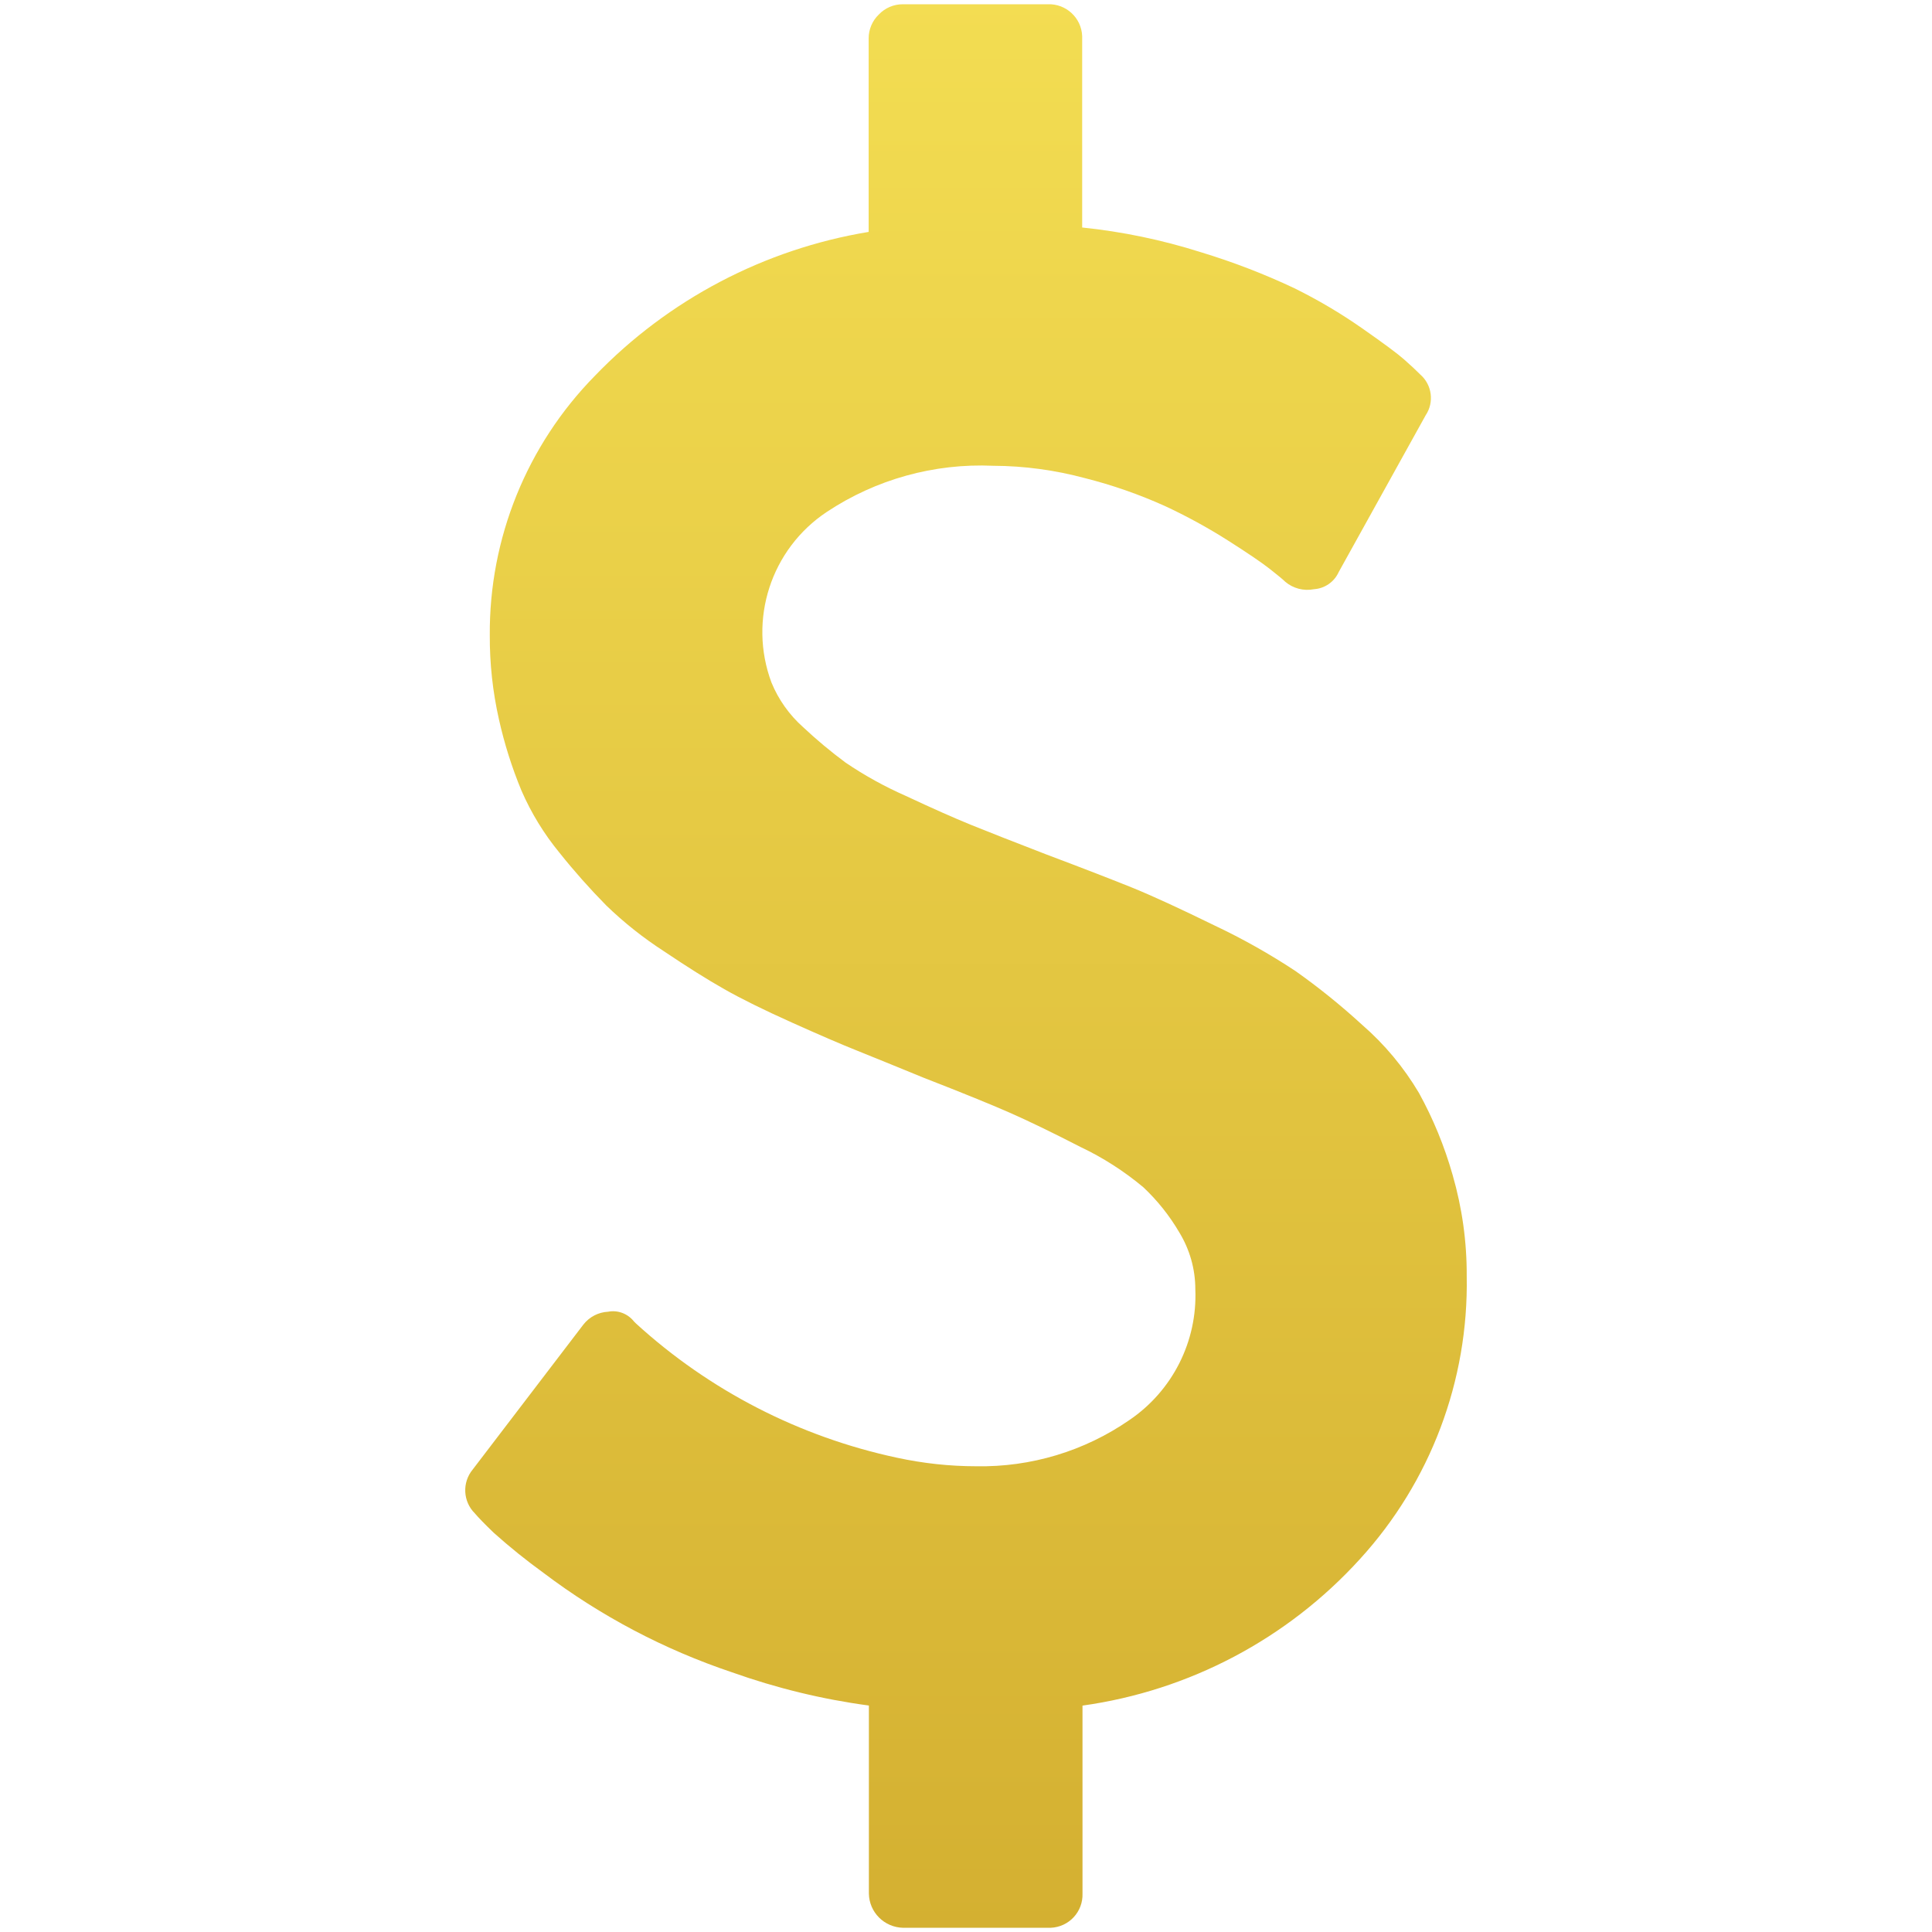 <?xml version="1.0" encoding="utf-8"?>
<!-- Generator: Adobe Illustrator 16.0.0, SVG Export Plug-In . SVG Version: 6.00 Build 0)  -->
<!DOCTYPE svg PUBLIC "-//W3C//DTD SVG 1.1//EN" "http://www.w3.org/Graphics/SVG/1.1/DTD/svg11.dtd">
<svg version="1.1" id="Layer_1" xmlns="http://www.w3.org/2000/svg" xmlns:xlink="http://www.w3.org/1999/xlink" x="0px" y="0px"
	 width="60px" height="60px" viewBox="-19.08 -9.5 60 60" enable-background="new -19.08 -9.5 60 60" xml:space="preserve">
<linearGradient id="earn-passive-income_1_" gradientUnits="userSpaceOnUse" x1="-485.936" y1="523.871" x2="-485.936" y2="522.378" gradientTransform="matrix(20.827 0 0 -39.999 10131.316 20944.984)">
	<stop  offset="0" style="stop-color:#F3DD52"/>
	<stop  offset="1" style="stop-color:#D4B031"/>
</linearGradient>
<path id="earn-passive-income" fill="url(#earn-passive-income_1_)" d="M26.47,30.134c0.06,3.243-1.127,6.388-3.316,8.784
	c-2.251,2.479-5.301,4.088-8.616,4.551v5.834c0.021,0.567-0.42,1.044-0.989,1.066c-0.026,0-0.052,0-0.079,0H8.97
	c-0.586-0.01-1.059-0.482-1.066-1.066v-5.836c-1.449-0.194-2.874-0.542-4.251-1.032c-2.104-0.706-4.08-1.747-5.85-3.085
	c-0.538-0.39-1.056-0.806-1.551-1.25c-0.277-0.267-0.472-0.467-0.583-0.599c-0.373-0.368-0.403-0.962-0.067-1.366l3.435-4.499
	c0.186-0.238,0.465-0.384,0.766-0.399c0.303-0.059,0.611,0.059,0.802,0.298l0.066,0.067c2.282,2.083,5.078,3.521,8.102,4.168
	c0.81,0.175,1.637,0.266,2.467,0.266c1.693,0.031,3.357-0.469,4.751-1.433c1.342-0.909,2.119-2.447,2.051-4.066
	c0-0.625-0.175-1.236-0.5-1.768c-0.304-0.519-0.68-0.989-1.117-1.4c-0.596-0.497-1.25-0.918-1.95-1.249
	c-0.89-0.458-1.624-0.812-2.201-1.066c-0.577-0.254-1.467-0.616-2.667-1.083c-0.866-0.356-1.551-0.633-2.051-0.835
	c-0.501-0.199-1.184-0.494-2.05-0.883c-0.867-0.39-1.564-0.733-2.091-1.033c-0.528-0.299-1.156-0.693-1.884-1.183
	c-0.639-0.414-1.236-0.888-1.783-1.417c-0.512-0.52-0.996-1.065-1.45-1.634c-0.482-0.586-0.881-1.237-1.184-1.934
	c-0.297-0.717-0.531-1.458-0.7-2.216c-0.192-0.854-0.287-1.726-0.283-2.601C-3.892,7.22-2.717,4.32-0.604,2.17
	c2.279-2.366,5.26-3.932,8.501-4.468v-6.007C7.896-8.586,8.01-8.857,8.214-9.051c0.194-0.204,0.465-0.318,0.747-0.317h4.499
	c0.567-0.021,1.044,0.42,1.068,0.988c0,0.026,0,0.052,0,0.079v5.866c1.249,0.129,2.483,0.386,3.681,0.766
	c0.993,0.301,1.963,0.674,2.901,1.116c0.737,0.363,1.443,0.78,2.116,1.251c0.668,0.467,1.102,0.789,1.301,0.966
	c0.201,0.177,0.368,0.333,0.501,0.467c0.366,0.32,0.438,0.862,0.167,1.266l-2.7,4.868c-0.138,0.306-0.433,0.511-0.767,0.533
	c-0.319,0.063-0.648-0.022-0.896-0.233c-0.065-0.066-0.228-0.2-0.482-0.4c-0.256-0.201-0.69-0.495-1.302-0.884
	c-0.626-0.397-1.277-0.753-1.95-1.066c-0.802-0.361-1.631-0.651-2.483-0.866c-0.93-0.25-1.888-0.38-2.85-0.384
	C9.933,4.883,8.123,5.385,6.597,6.398c-1.735,1.153-2.447,3.349-1.718,5.3c0.218,0.53,0.554,1.003,0.982,1.384
	c0.417,0.392,0.858,0.759,1.317,1.1c0.59,0.4,1.215,0.746,1.867,1.033c0.833,0.39,1.506,0.688,2.016,0.896
	c0.512,0.208,1.29,0.514,2.334,0.917c1.179,0.444,2.079,0.793,2.702,1.045c0.621,0.253,1.467,0.643,2.538,1.167
	c0.872,0.411,1.712,0.885,2.518,1.417c0.723,0.511,1.413,1.068,2.066,1.667c0.698,0.605,1.294,1.32,1.766,2.115
	c0.446,0.808,0.796,1.664,1.048,2.552C26.328,28.012,26.476,29.07,26.47,30.134z"/>
</svg>
